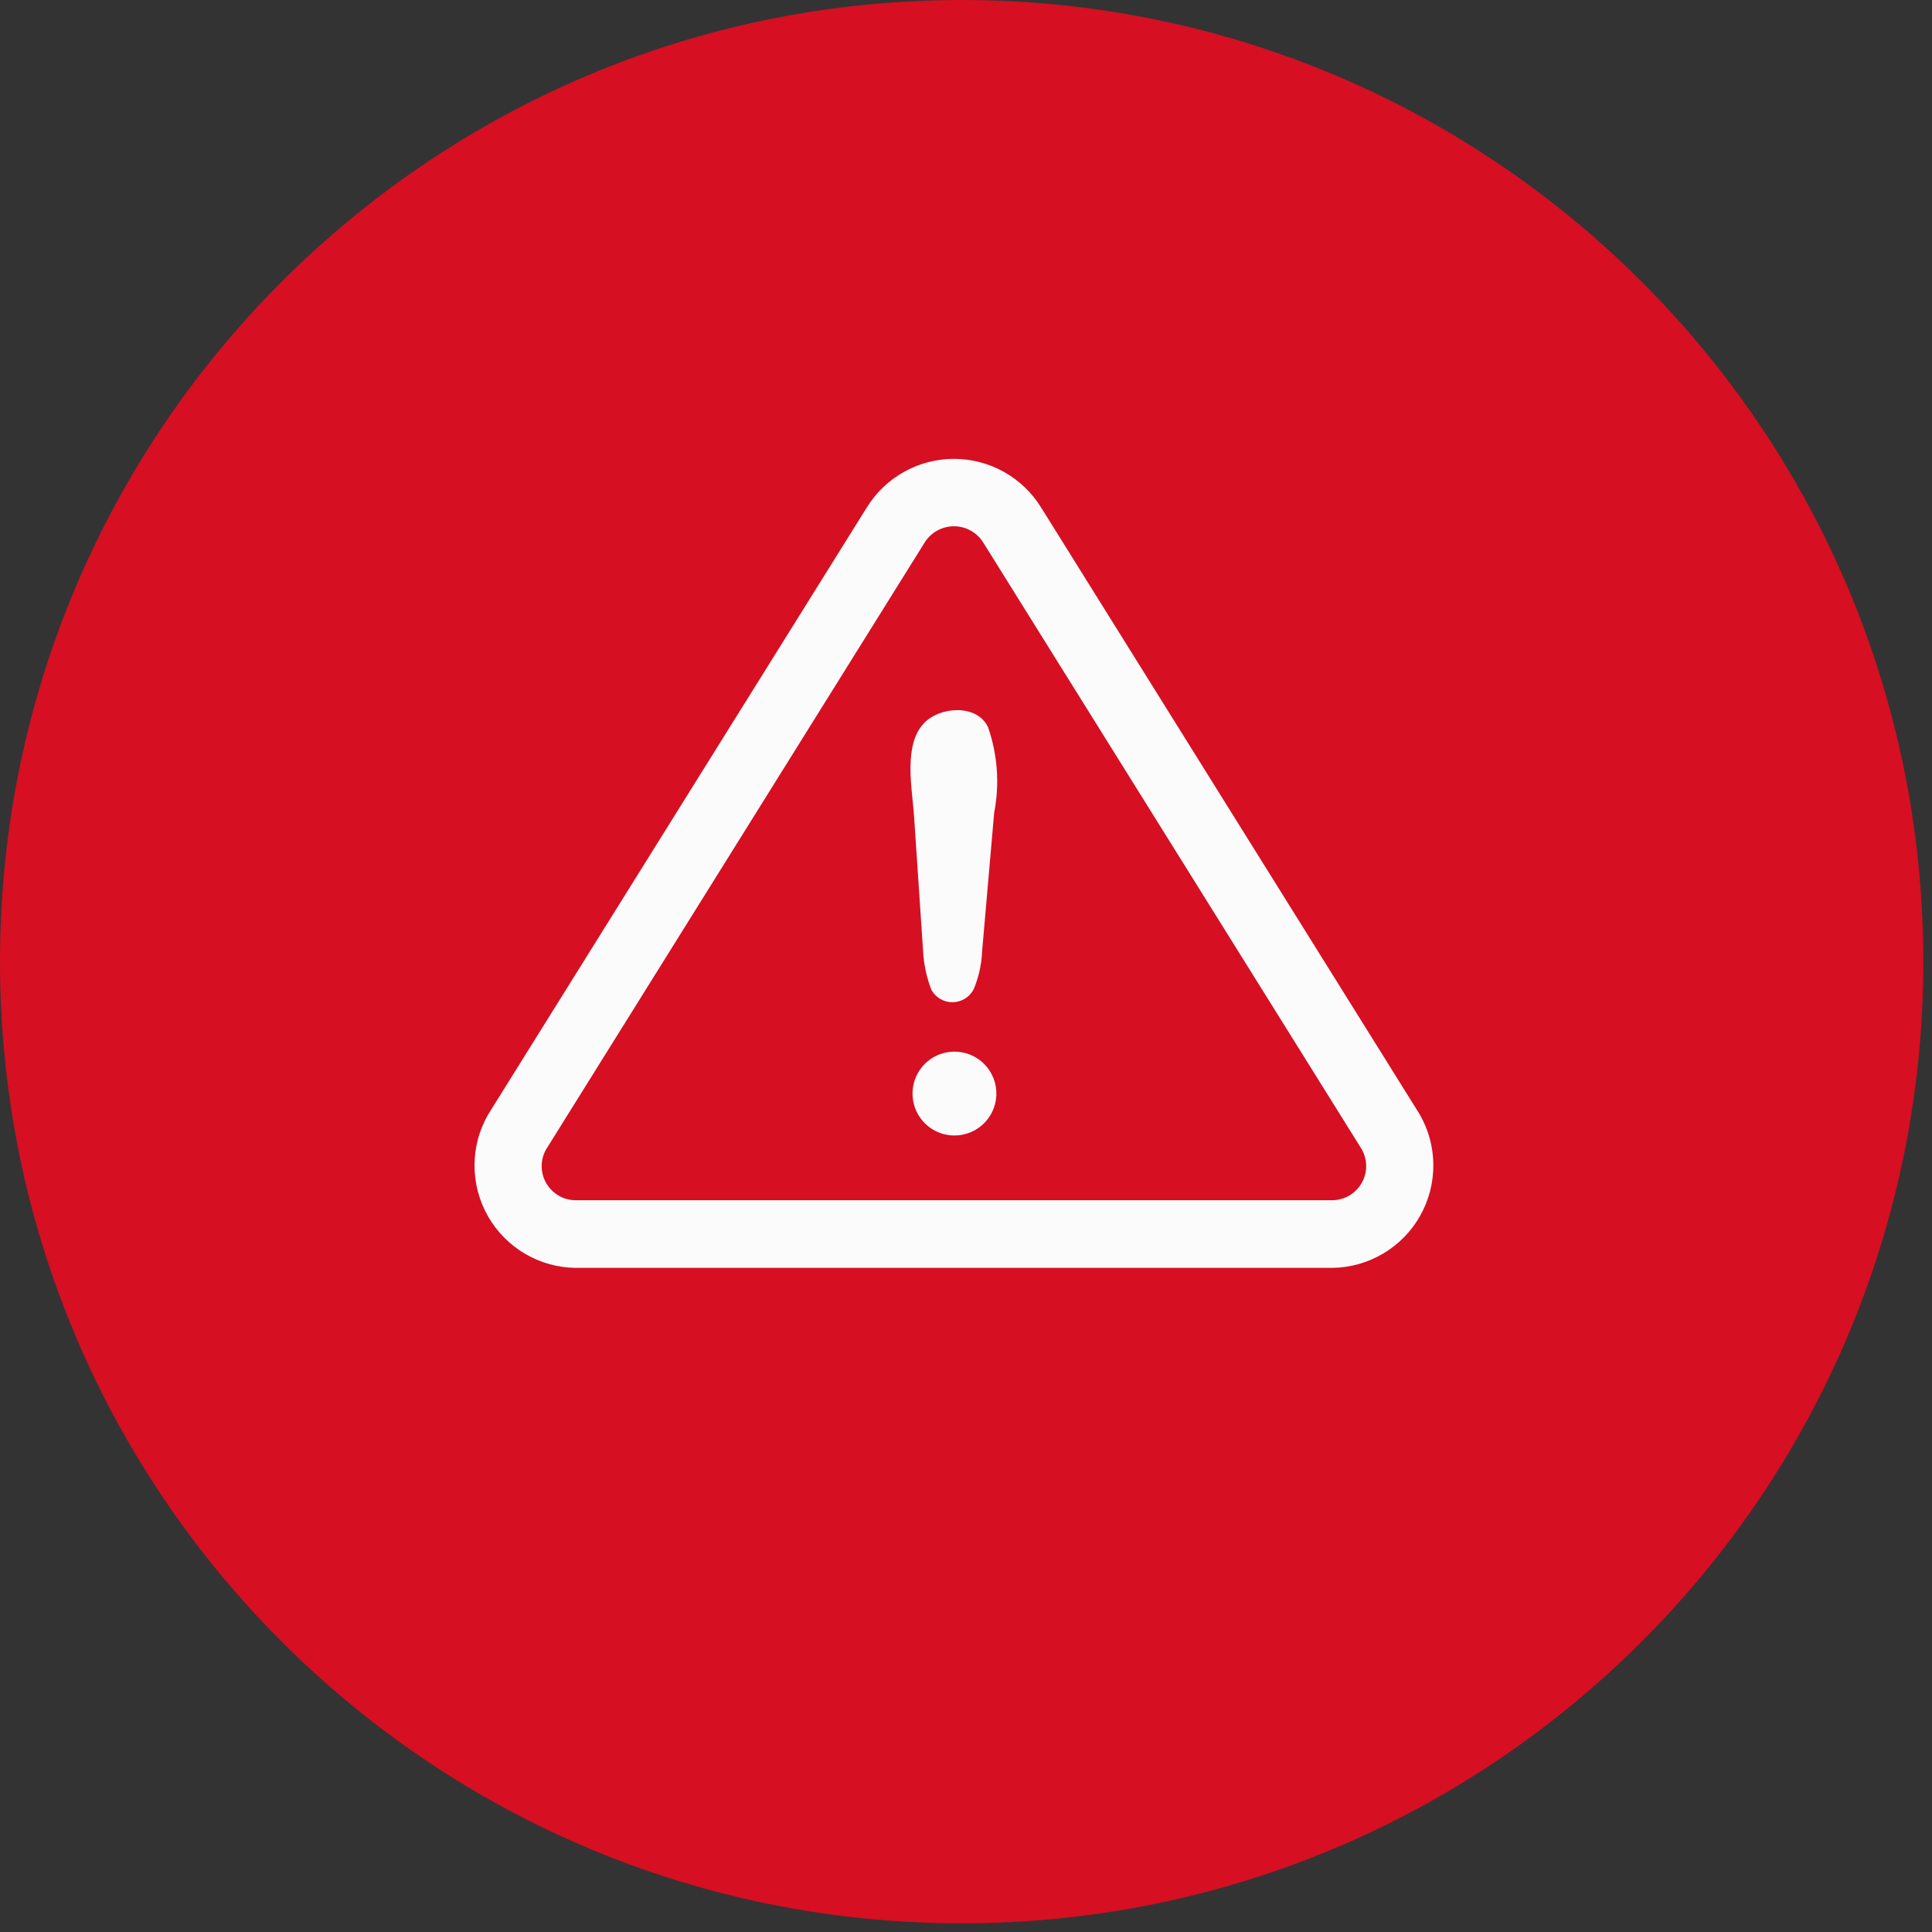 <svg width="80" height="80" viewBox="0 0 80 80" fill="none" xmlns="http://www.w3.org/2000/svg">
<rect x="0" y="0" width="80" height="80" fill="#333333" stroke="none"/>
<path d="M79.64 39.82C79.64 17.828 61.812 -0 39.82 -0C17.828 -0 -2.70189e-06 17.828 -1.74059e-06 39.82C-7.79287e-07 61.812 17.828 79.64 39.82 79.64C61.812 79.64 79.64 61.812 79.64 39.82Z" fill="#D60F22"/>
<path d="M38.222 39.367L37.849 33.798C37.776 32.678 37.394 30.867 38.25 29.956C38.901 29.256 40.443 29.136 40.911 30.106C41.309 31.247 41.397 32.472 41.166 33.658L40.667 39.391C40.646 39.931 40.528 40.462 40.319 40.96C40.236 41.121 40.111 41.257 39.958 41.352C39.804 41.447 39.627 41.498 39.446 41.5C39.265 41.502 39.087 41.454 38.931 41.362C38.775 41.27 38.648 41.138 38.562 40.978C38.365 40.462 38.25 39.919 38.222 39.367ZM39.512 47.019C39.07 47.017 38.646 46.846 38.326 46.542C38.005 46.238 37.813 45.823 37.788 45.382C37.762 44.941 37.906 44.507 38.189 44.168C38.472 43.829 38.874 43.611 39.313 43.558C39.548 43.53 39.787 43.55 40.015 43.617C40.242 43.684 40.454 43.798 40.636 43.95C40.818 44.102 40.967 44.29 41.073 44.502C41.18 44.714 41.242 44.946 41.255 45.183C41.269 45.42 41.234 45.657 41.152 45.88C41.071 46.102 40.944 46.306 40.781 46.478C40.618 46.65 40.421 46.787 40.202 46.88C39.984 46.973 39.749 47.02 39.512 47.019Z" fill="#FBFBFB"/>
<path d="M55.178 52.5H23.823C23.086 52.489 22.365 52.286 21.731 51.911C21.097 51.536 20.571 51.002 20.206 50.362C19.841 49.722 19.649 48.998 19.648 48.261C19.648 47.525 19.84 46.801 20.205 46.161L35.901 21C36.282 20.387 36.814 19.882 37.445 19.532C38.076 19.182 38.787 18.999 39.508 19C40.23 19.002 40.94 19.187 41.57 19.539C42.2 19.892 42.73 20.399 43.109 21.013L58.779 46.131C59.151 46.771 59.348 47.496 59.352 48.236C59.356 48.975 59.167 49.703 58.803 50.347C58.439 50.991 57.913 51.528 57.277 51.906C56.641 52.283 55.918 52.488 55.178 52.5ZM38.295 22.454L22.6 47.614C22.485 47.828 22.426 48.068 22.43 48.311C22.434 48.554 22.501 48.792 22.624 49.001C22.747 49.211 22.922 49.385 23.132 49.508C23.342 49.63 23.58 49.696 23.823 49.699H55.178C55.424 49.695 55.664 49.627 55.876 49.502C56.087 49.377 56.263 49.199 56.384 48.986C56.506 48.773 56.57 48.531 56.57 48.285C56.57 48.04 56.506 47.798 56.384 47.585C56.384 47.585 40.714 22.463 40.707 22.454C40.578 22.251 40.4 22.084 40.189 21.968C39.978 21.852 39.741 21.792 39.501 21.792C39.26 21.792 39.023 21.852 38.813 21.968C38.602 22.084 38.424 22.251 38.295 22.454Z" fill="#FBFBFB"/>
</svg>
